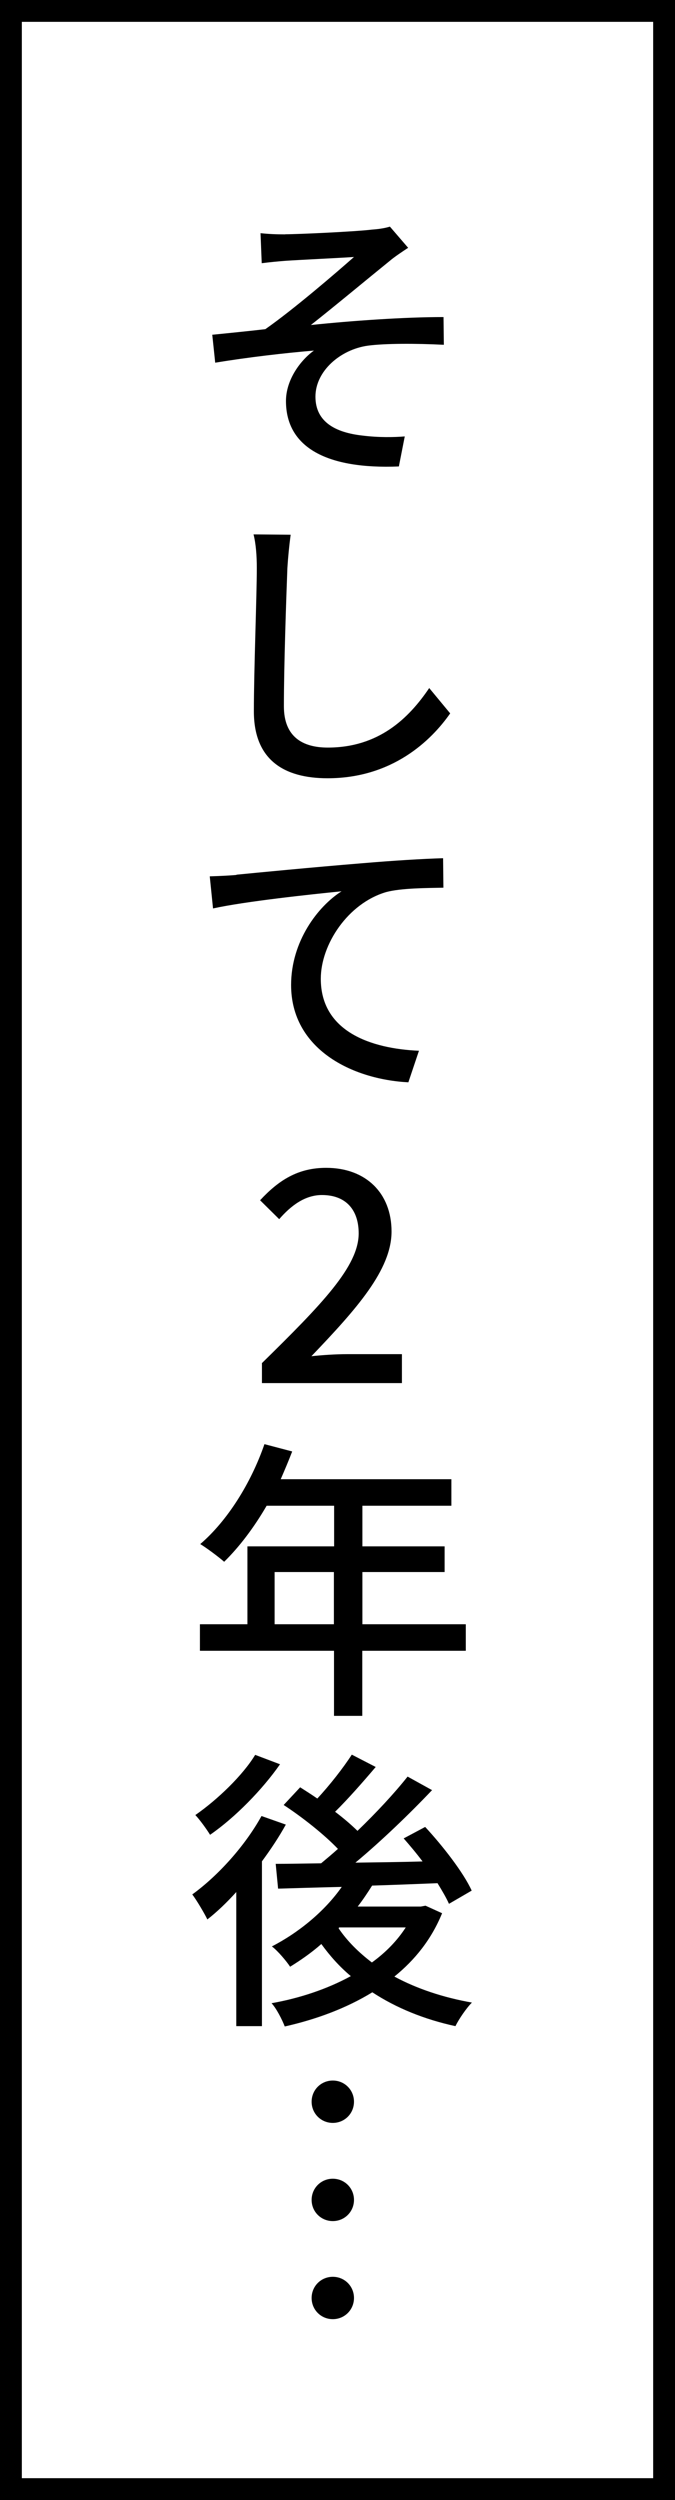 <?xml version="1.0" encoding="UTF-8"?>
<svg id="Layer_2" xmlns="http://www.w3.org/2000/svg" viewBox="0 0 61.82 228.91">
  <rect x="0" y="0" width="61.82" height="228.91" fill="#808080" stroke="none"/>
  <defs>
    <style>
      .cls-1 {
        fill: #fff;
        stroke: #000;
        stroke-miterlimit: 10;
        stroke-width: 2px;
      }
    </style>
  </defs>
  <g id="_枠" data-name="枠">
    <g>
      <rect class="cls-1" x="1" y="1" width="59.82" height="226.91"/>
      <g>
        <path d="M26.13,21.45c1.16,0,6.42-.24,7.96-.43.73-.05,1.27-.16,1.62-.27l1.67,1.94c-.46.3-1.27.84-1.7,1.21-1.94,1.57-5.21,4.29-7.21,5.86,3.83-.4,8.58-.73,12.15-.73l.03,2.54c-2.59-.13-5.37-.13-6.96.08-2.51.35-4.8,2.32-4.8,4.67s1.89,3.29,4.29,3.56c1.51.19,2.91.16,3.89.08l-.54,2.75c-6.61.27-10.34-1.75-10.34-5.99,0-1.97,1.35-3.75,2.56-4.62-2.64.22-6.1.62-9.04,1.11l-.27-2.56c1.43-.14,3.48-.35,4.86-.51,2.59-1.81,6.48-5.16,8.12-6.61-1.13.08-5.13.27-6.26.35-.67.05-1.49.13-2.19.22l-.11-2.75c.73.08,1.43.11,2.27.11Z"/>
        <path d="M26.32,52.01c-.11,2.92-.32,8.99-.32,12.66,0,2.81,1.73,3.78,4.02,3.78,4.64,0,7.4-2.65,9.29-5.45l1.92,2.32c-1.75,2.51-5.32,5.94-11.23,5.94-4.05,0-6.75-1.73-6.75-6.13,0-3.75.27-10.58.27-13.12,0-1.11-.08-2.21-.3-3.08l3.4.03c-.13.97-.24,2.08-.3,3.05Z"/>
        <path d="M21.65,80.09c1.94-.19,6.99-.68,11.53-1.05,2.83-.24,5.59-.41,7.4-.46l.03,2.7c-1.46.03-3.86.03-5.24.4-3.51,1.03-5.99,4.8-5.99,7.94,0,4.83,4.59,6.4,8.99,6.59l-.97,2.89c-5.18-.27-10.74-3.05-10.74-8.91,0-4,2.46-7.21,4.62-8.58-2.7.27-8.83.92-11.77,1.57l-.3-2.94c1.03-.03,1.94-.08,2.46-.13Z"/>
        <path d="M23.97,124.83c5.53-5.43,8.88-8.88,8.88-11.9,0-2.11-1.13-3.51-3.37-3.51-1.57,0-2.86,1-3.91,2.21l-1.75-1.73c1.7-1.83,3.46-2.97,6.05-2.97,3.64,0,5.99,2.32,5.99,5.83s-3.21,7.1-7.34,11.42c1-.11,2.27-.19,3.24-.19h5.05v2.65h-12.82v-1.81Z"/>
        <path d="M42.65,151.15h-9.47v5.96h-2.59v-5.96h-12.28v-2.43h4.35v-7.13h7.94v-3.72h-6.18c-1.16,2-2.51,3.78-3.89,5.13-.49-.43-1.57-1.24-2.19-1.62,2.48-2.13,4.64-5.56,5.88-9.15l2.54.67c-.32.84-.7,1.73-1.05,2.54h15.63v2.43h-8.15v3.72h7.53v2.35h-7.53v4.78h9.47v2.43ZM30.58,148.72v-4.78h-5.43v4.78h5.43Z"/>
        <path d="M26.18,167.06c-.62,1.13-1.38,2.27-2.19,3.37v15.09h-2.35v-12.28c-.86.95-1.75,1.81-2.65,2.51-.24-.51-.97-1.75-1.38-2.29,2.38-1.73,4.83-4.45,6.34-7.18l2.21.78ZM25.64,161.55c-1.62,2.32-4.1,4.86-6.4,6.45-.3-.49-.94-1.38-1.35-1.81,2.02-1.4,4.35-3.64,5.48-5.51l2.27.86ZM40.49,175.18c-.97,2.38-2.48,4.27-4.37,5.8,2.05,1.11,4.48,1.92,7.1,2.38-.51.51-1.19,1.51-1.51,2.16-2.86-.62-5.43-1.67-7.61-3.1-2.38,1.46-5.13,2.48-8.02,3.13-.24-.62-.76-1.65-1.21-2.13,2.59-.46,5.1-1.3,7.26-2.48-1.03-.86-1.92-1.86-2.7-2.94-.92.81-1.89,1.48-2.86,2.08-.32-.49-1.13-1.46-1.67-1.86,2.46-1.27,4.83-3.21,6.4-5.45-2.16.05-4.16.11-5.83.16l-.22-2.27c1.19,0,2.59-.03,4.16-.05.49-.41,1.03-.86,1.54-1.32-1.24-1.3-3.24-2.89-4.97-4.02l1.51-1.62c.49.32,1.03.65,1.57,1.03,1.13-1.21,2.38-2.81,3.16-4.02l2.19,1.13c-1.19,1.4-2.54,2.94-3.72,4.1.78.59,1.48,1.19,2.05,1.75,1.73-1.67,3.37-3.43,4.59-4.97l2.24,1.24c-2.05,2.16-4.62,4.64-7.02,6.64,1.97-.03,4.05-.05,6.15-.11-.57-.76-1.16-1.46-1.73-2.11l1.97-1.05c1.62,1.75,3.51,4.18,4.26,5.83l-2.08,1.21c-.24-.54-.62-1.19-1.05-1.89-2,.08-4.05.16-5.99.22-.41.65-.84,1.3-1.32,1.92h5.78l.43-.08,1.54.7ZM31.01,176.56c.78,1.16,1.84,2.21,3.05,3.13,1.27-.92,2.32-2,3.1-3.21h-6.1l-.05.08Z"/>
        <path d="M32.42,192.44c0,1.08-.86,1.94-1.94,1.94s-1.94-.86-1.94-1.94.86-1.94,1.94-1.94,1.94.86,1.94,1.94ZM32.42,201.43c0,1.08-.86,1.94-1.94,1.94s-1.94-.86-1.94-1.94.86-1.94,1.94-1.94,1.94.86,1.94,1.94ZM32.42,210.41c0,1.08-.86,1.94-1.94,1.94s-1.94-.86-1.94-1.94.86-1.94,1.94-1.94,1.94.86,1.94,1.94Z"/>
      </g>
    </g>
  </g>
</svg>